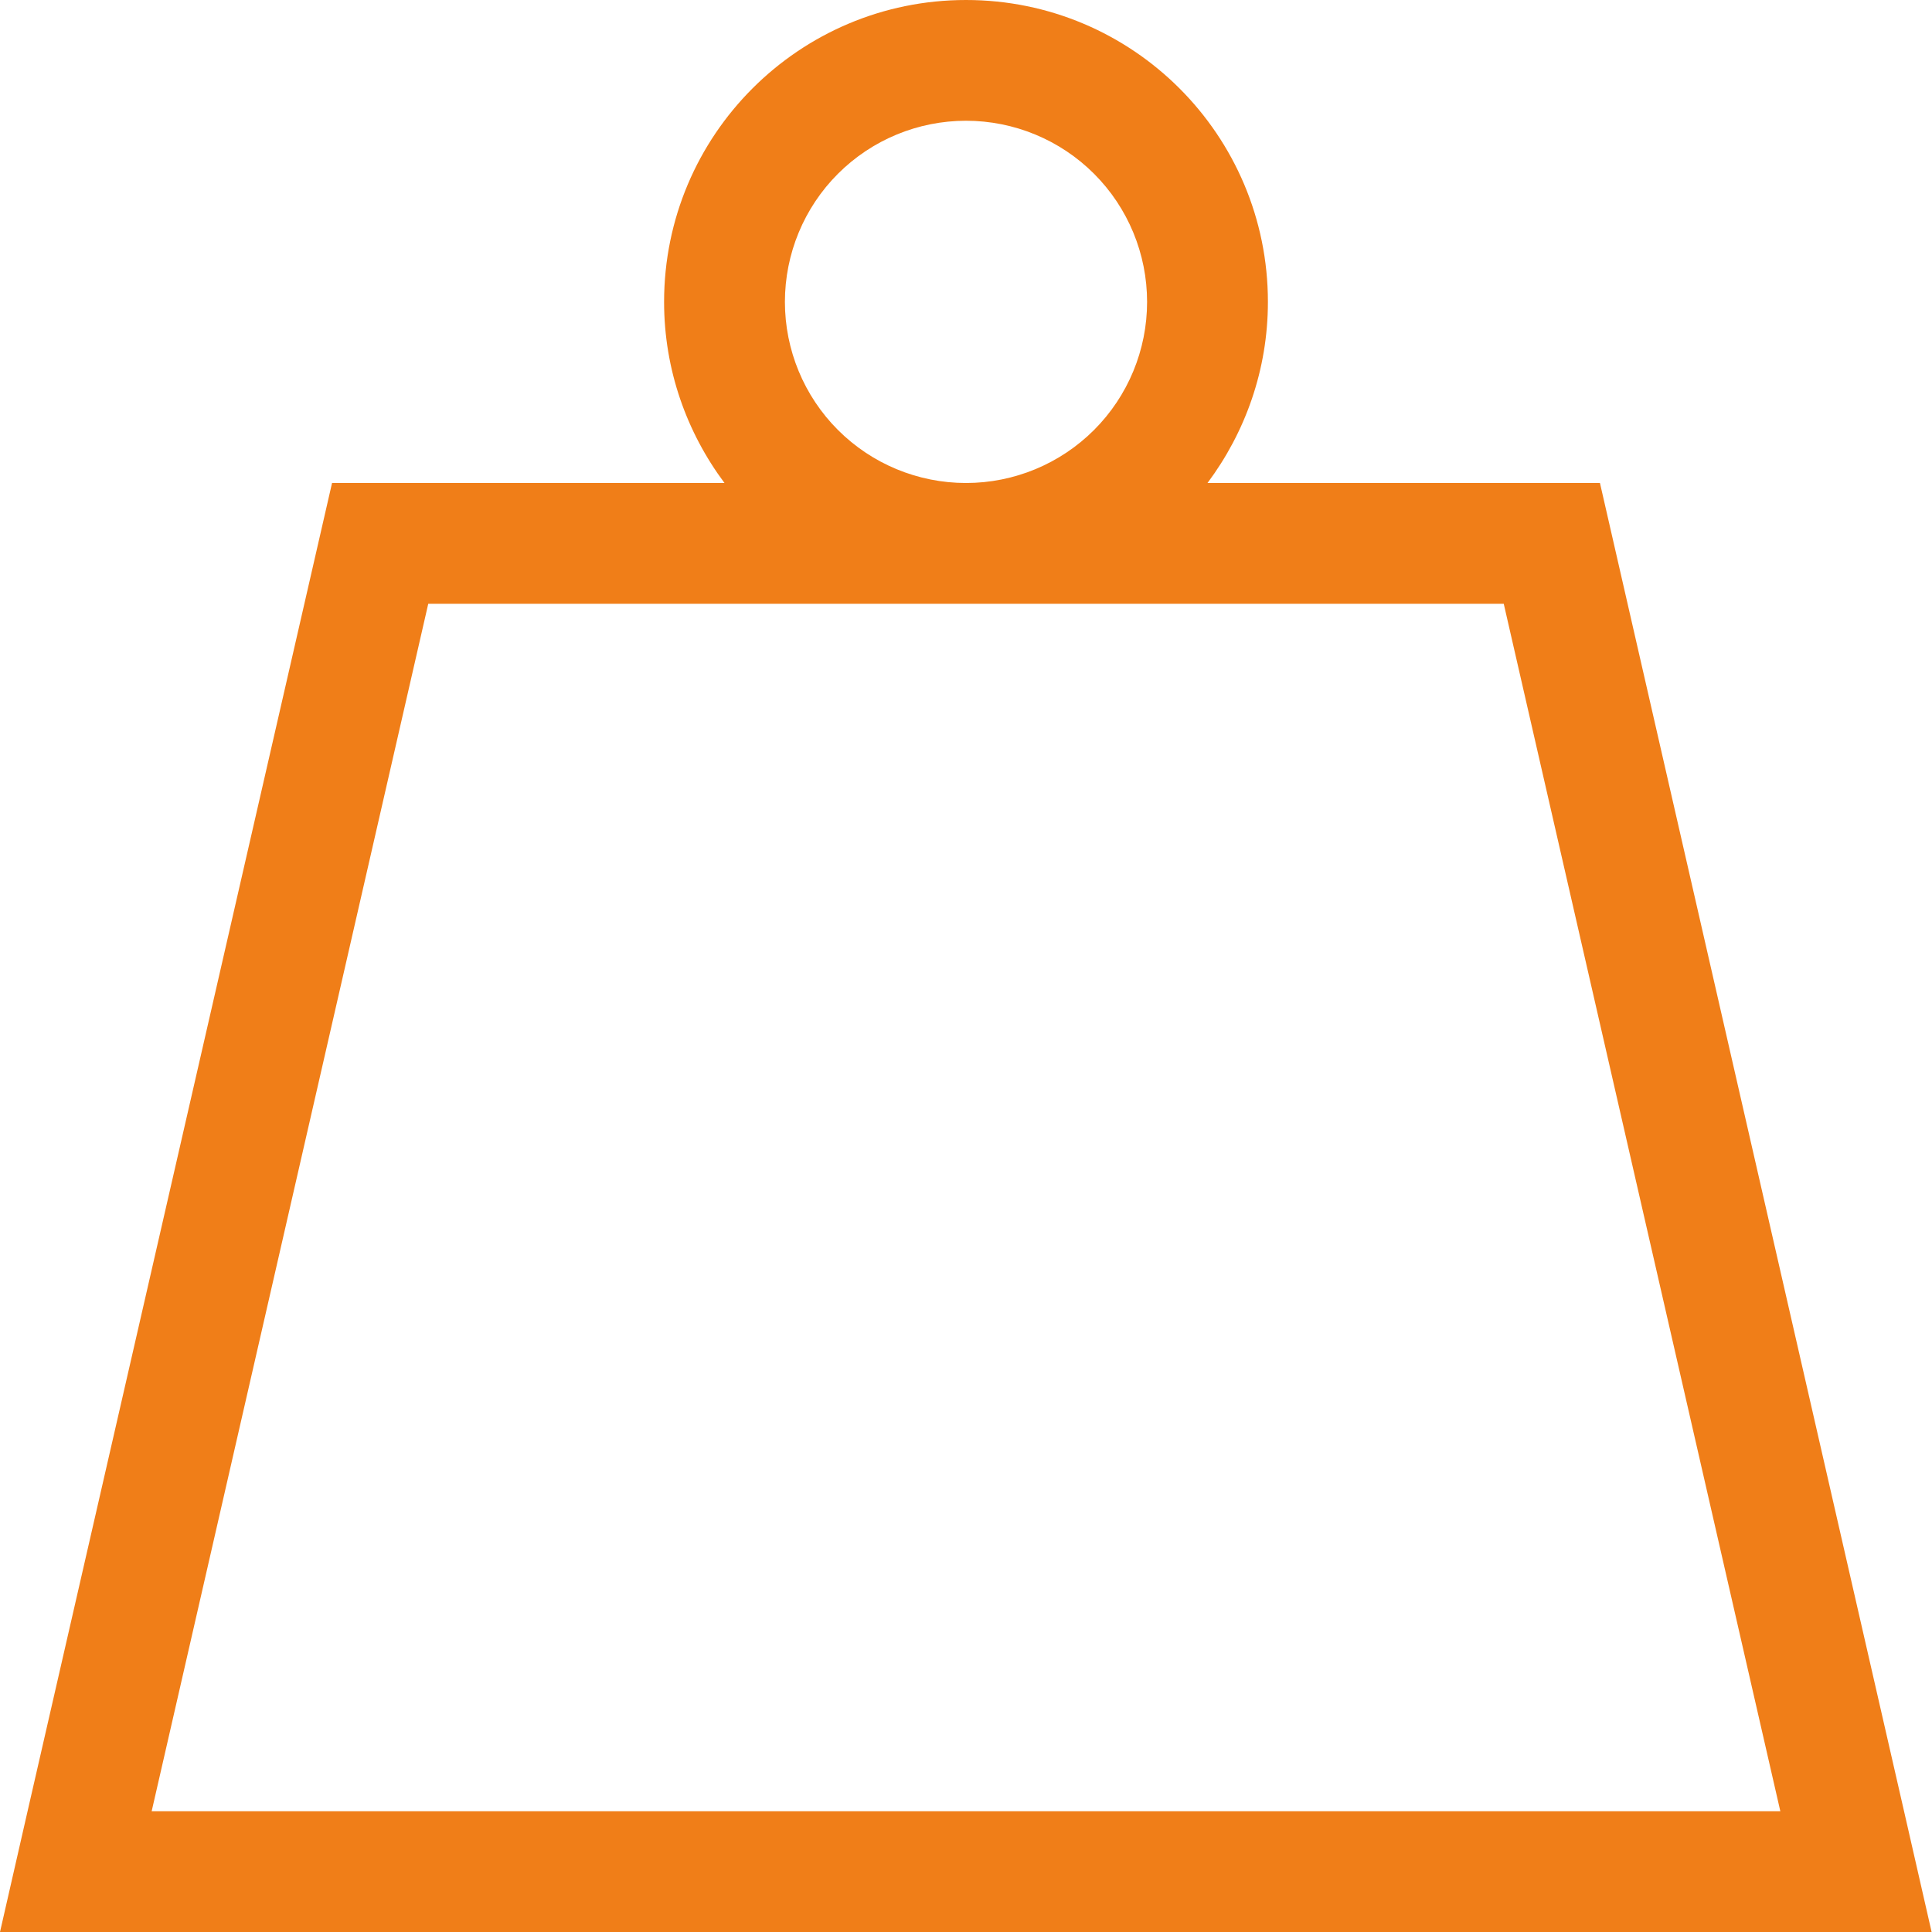<svg xmlns="http://www.w3.org/2000/svg" width="30" height="30" viewBox="0 0 30 30" fill="none"><g clip-path="url(#clip0_38_407)"><path d="M12.188 4.688C12.188 3.942 12.484 3.226 13.011 2.699C13.539 2.171 14.254 1.875 15 1.875C15.746 1.875 16.461 2.171 16.989 2.699C17.516 3.226 17.812 3.942 17.812 4.688C17.812 5.433 17.516 6.149 16.989 6.676C16.461 7.204 15.746 7.5 15 7.5C14.254 7.5 13.539 7.204 13.011 6.676C12.484 6.149 12.188 5.433 12.188 4.688ZM18.75 7.5C19.336 6.715 19.688 5.742 19.688 4.688C19.688 2.098 17.59 0 15 0C12.41 0 10.312 2.098 10.312 4.688C10.312 5.742 10.664 6.715 11.25 7.5H5.156L0.428 28.125L0 30H1.922H28.072H29.994L29.566 28.125L24.844 7.5H18.75ZM15 9.375H23.35L27.645 28.125H2.355L6.65 9.375H15Z" fill="#F07E18"></path></g><defs><clipPath id="clip0_38_407"><rect width="30" height="30" fill="white"></rect></clipPath></defs></svg>